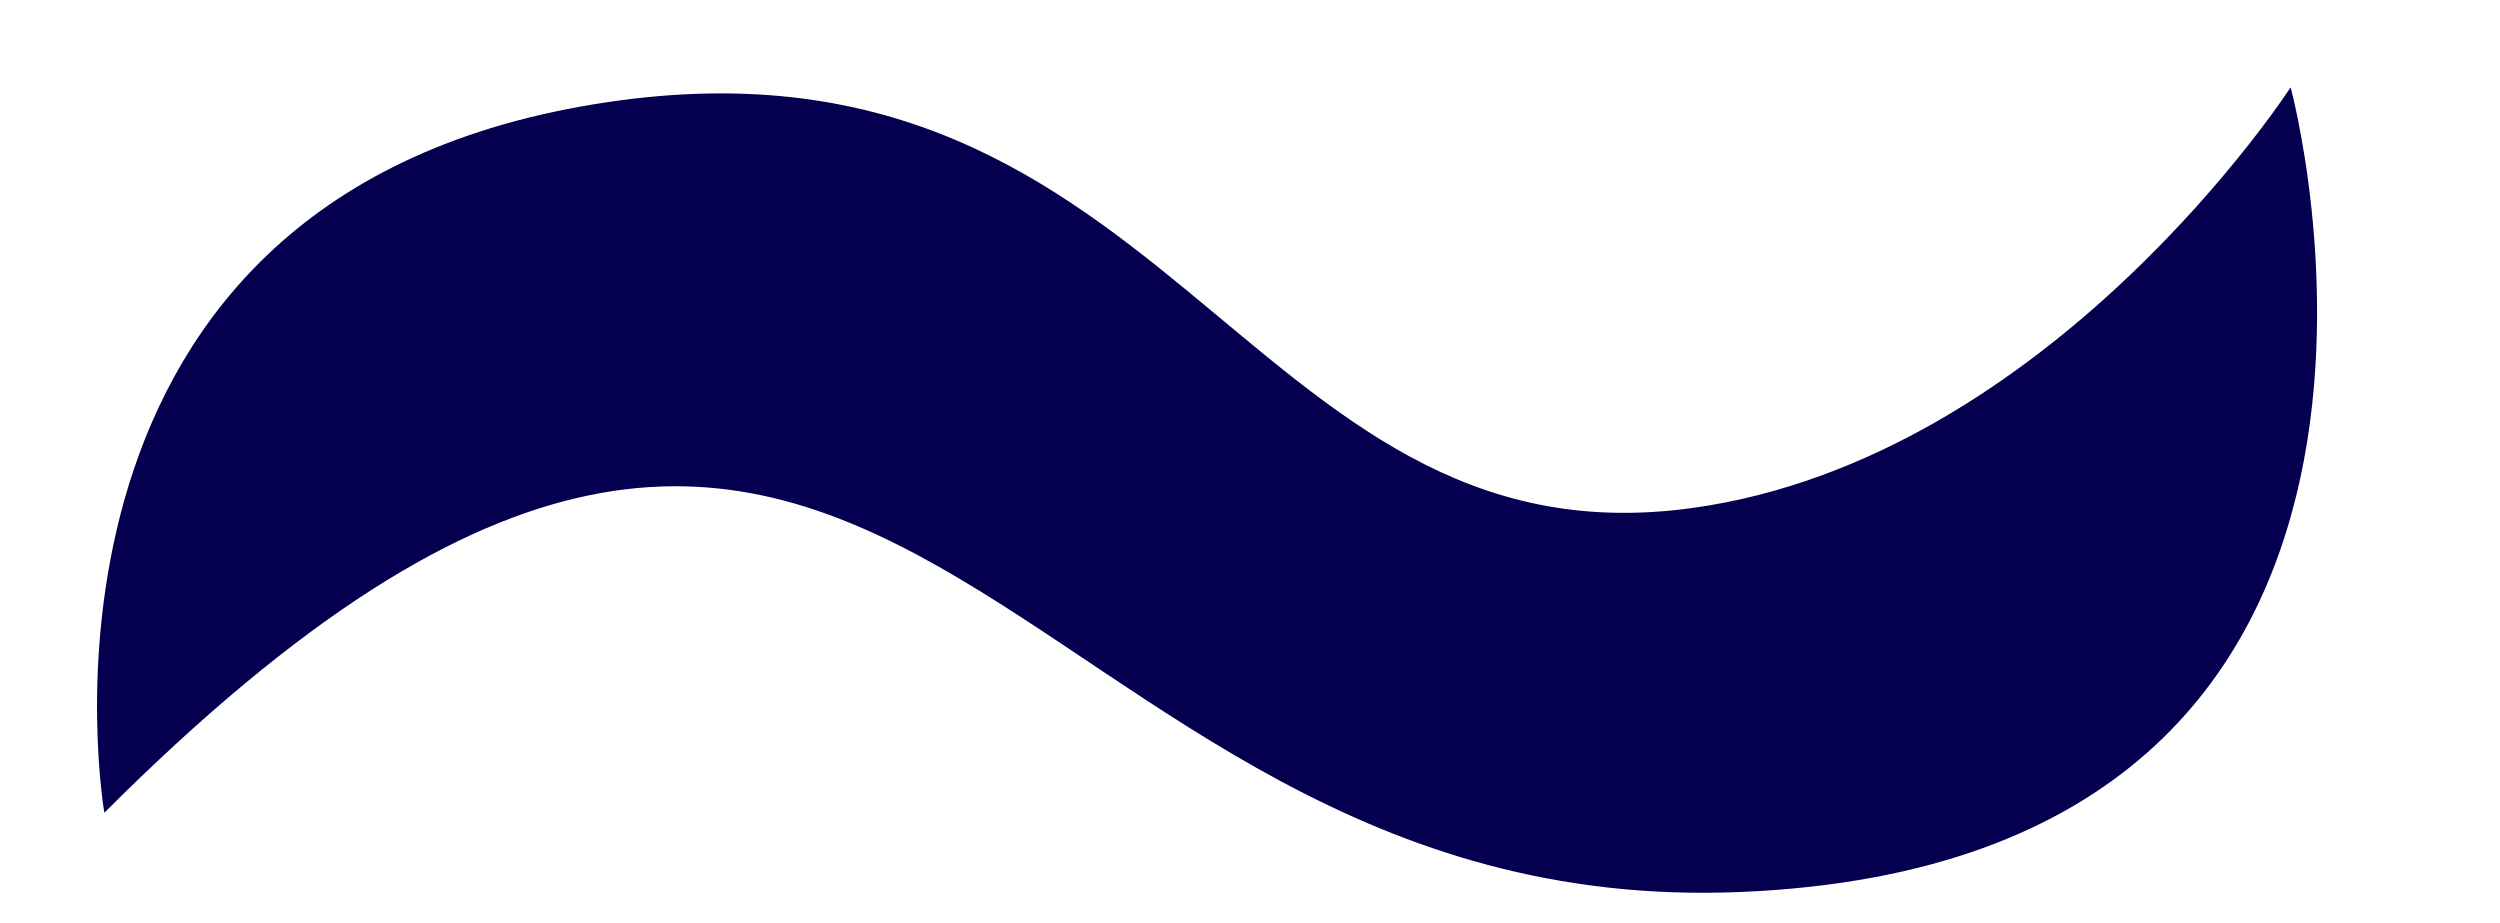 <?xml version="1.0" encoding="UTF-8" standalone="no"?><svg xmlns="http://www.w3.org/2000/svg" xmlns:xlink="http://www.w3.org/1999/xlink" fill="#04004f" height="2030.5" preserveAspectRatio="xMidYMid meet" version="1" viewBox="-213.4 -192.0 5498.0 2030.5" width="5498" zoomAndPan="magnify"><g id="change1_1"><path d="m -1011.407,2236.245 c 0,0 -229.514,-1322.163 1045.328,-1552.582 C 1333.036,448.857 1483.855,1704.849 2481.423,1566.025 c 788.044,-109.668 1315.246,-925.12 1315.246,-925.12 0,0 460.386,1699.834 -1209.323,1769.656 C 943.115,2479.316 730.877,493.973 -1011.407,2236.245 Z" transform="translate(1027.494 -640.905)"/></g></svg>